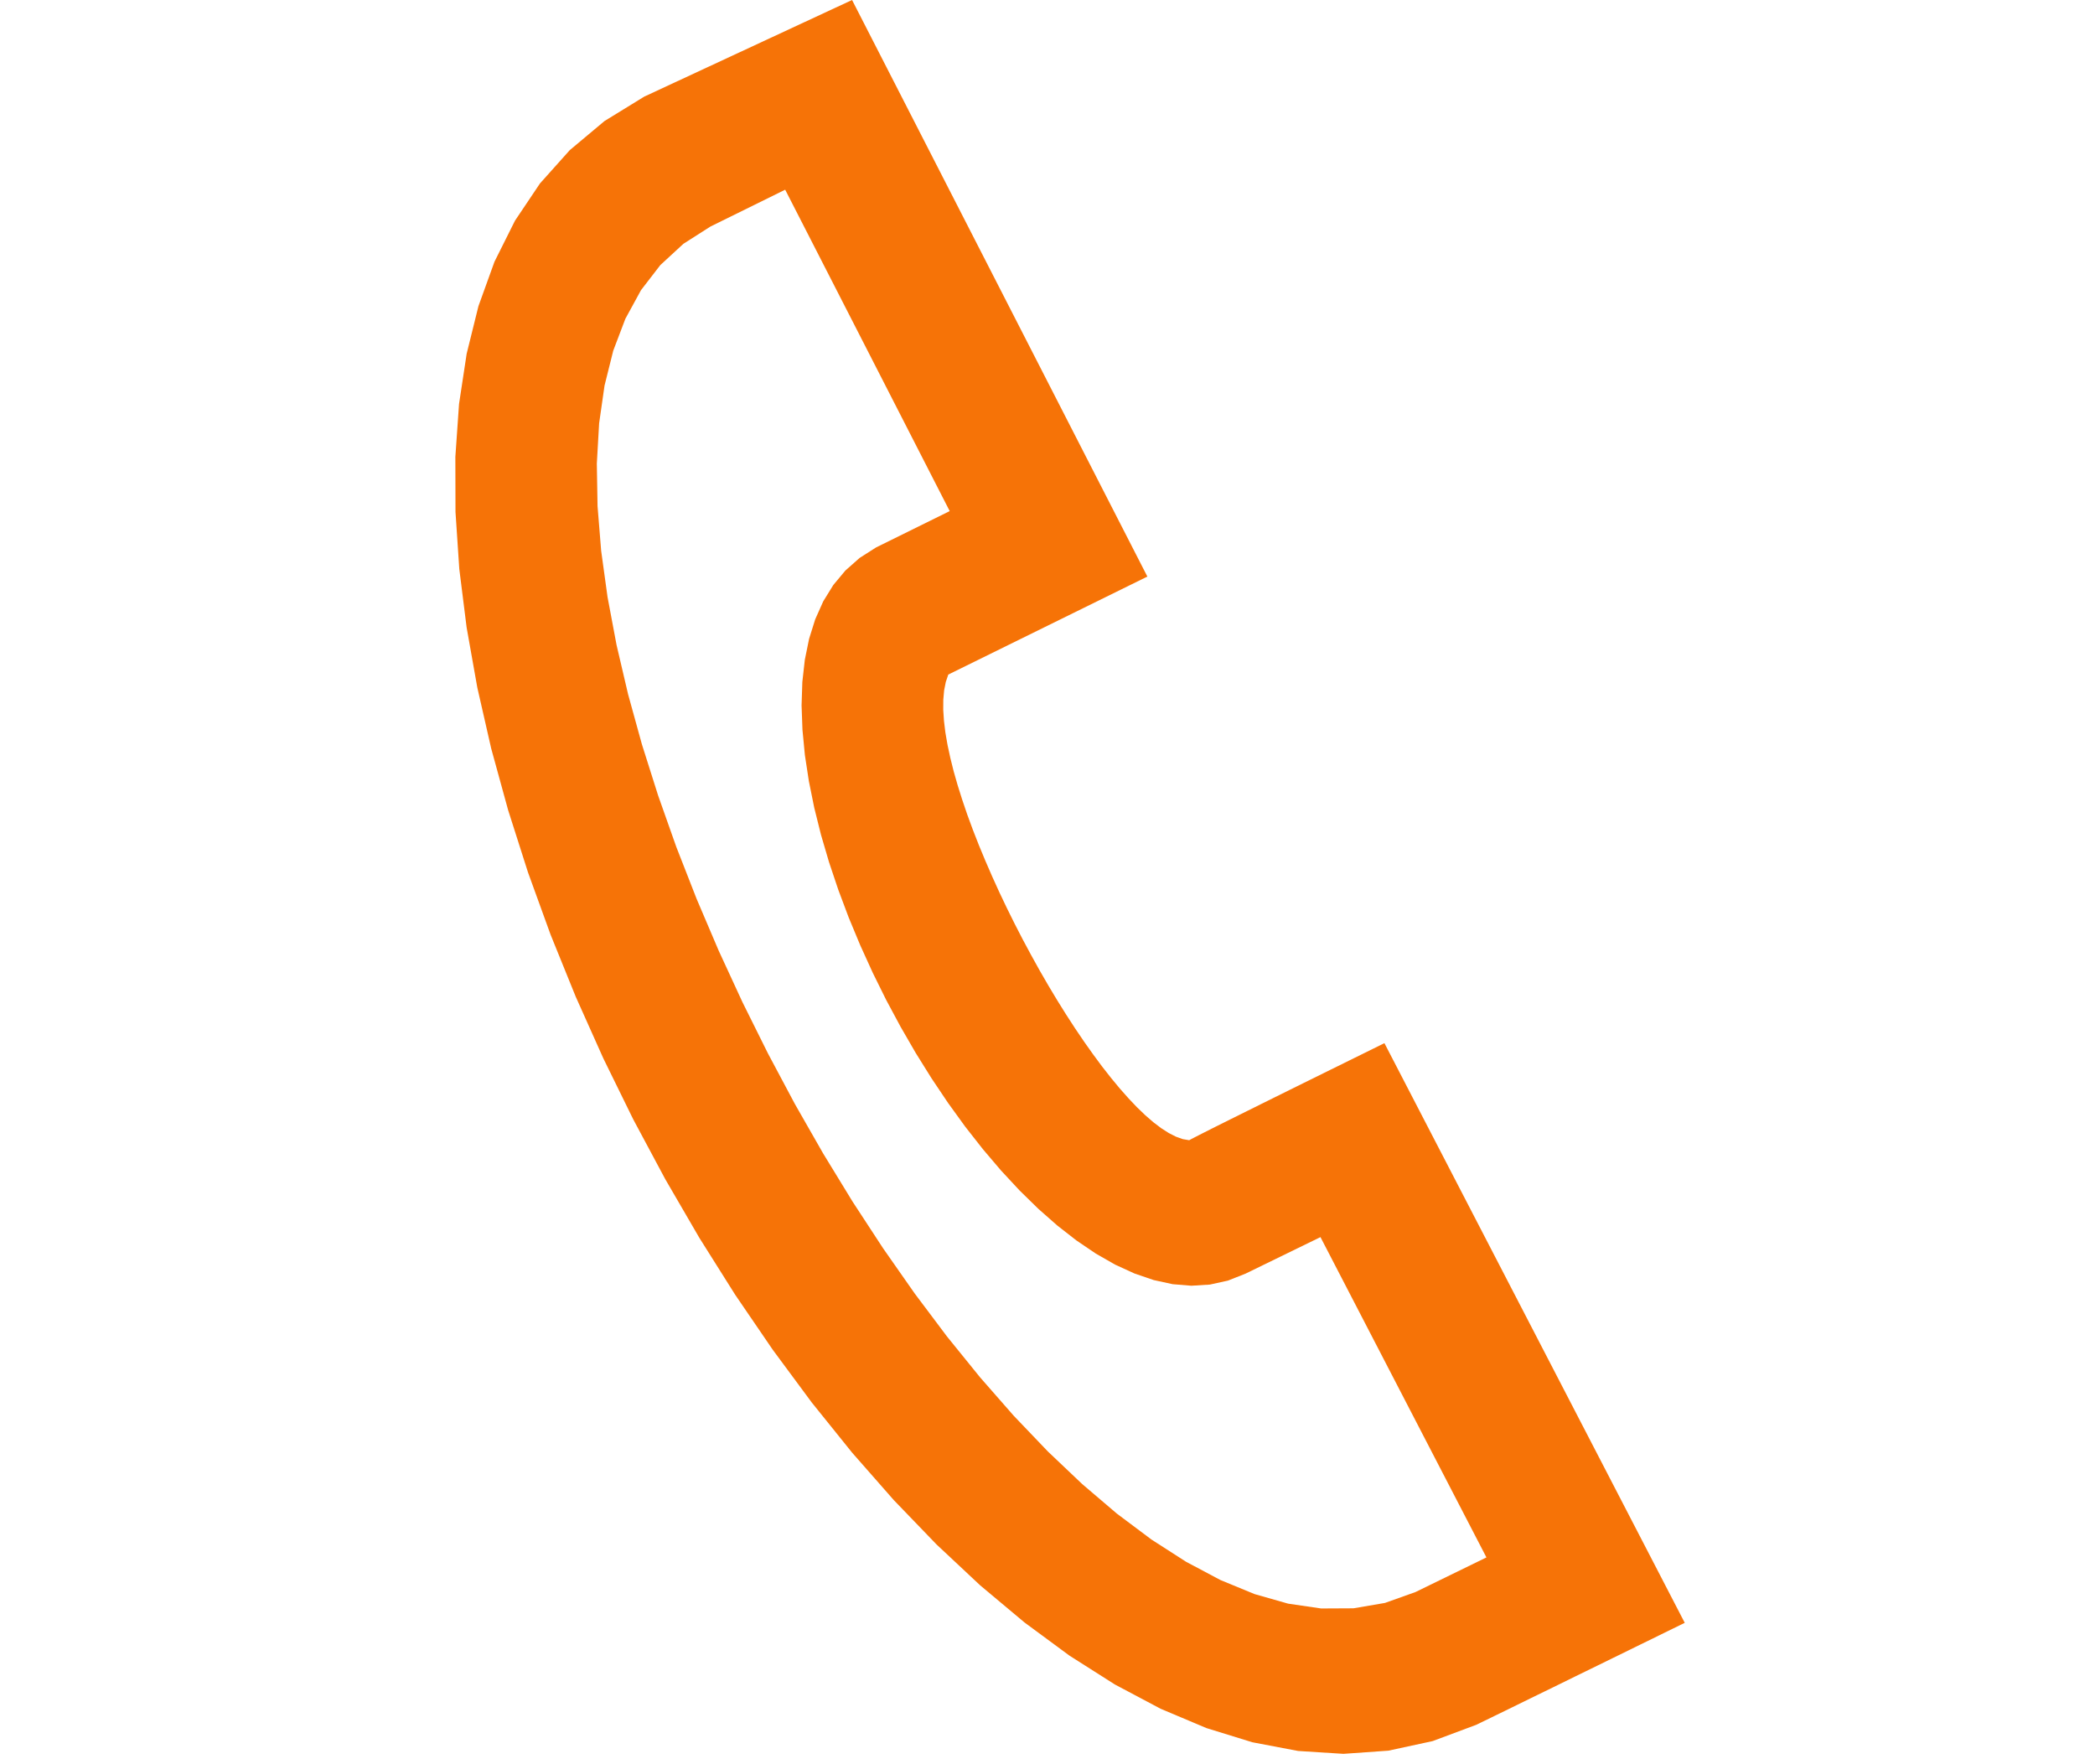 <?xml version="1.0" encoding="UTF-8" standalone="no"?>
<!DOCTYPE svg PUBLIC "-//W3C//DTD SVG 1.1//EN" "http://www.w3.org/Graphics/SVG/1.1/DTD/svg11.dtd">
<svg version="1.1" xmlns="http://www.w3.org/2000/svg" xmlns:xlink="http://www.w3.org/1999/xlink" preserveAspectRatio="xMidYMid meet" viewBox="0 0 639 538" width="639" height="538"><defs><path d="M289.24 205.75L288.48 208.01L287.97 210.57L287.72 213.4L287.7 216.5L287.92 219.84L288.35 223.4L289 227.17L289.85 231.12L290.88 235.25L292.1 239.52L293.49 243.93L295.03 248.46L296.73 253.08L298.57 257.78L300.54 262.53L302.63 267.34L304.82 272.16L307.12 276.99L309.51 281.81L311.98 286.6L314.52 291.33L317.11 296L319.76 300.59L322.45 305.07L325.17 309.43L327.91 313.65L330.66 317.71L333.41 321.59L336.14 325.28L338.86 328.75L341.55 332L344.2 334.99L346.79 337.72L349.33 340.16L351.8 342.3L354.19 344.11L356.48 345.58L358.68 346.7L360.76 347.44L362.73 347.78L362.98 347.63L363.43 347.39L364.07 347.06L364.89 346.64L365.86 346.14L367 345.56L368.28 344.92L369.69 344.2L371.23 343.43L372.88 342.61L374.63 341.73L376.47 340.82L378.4 339.86L380.39 338.87L382.45 337.85L384.55 336.8L386.7 335.74L388.87 334.66L391.06 333.58L393.25 332.49L395.44 331.41L397.62 330.33L399.77 329.27L401.89 328.23L403.96 327.2L405.97 326.21L407.92 325.25L409.79 324.33L411.56 323.45L413.25 322.62L414.82 321.85L416.27 321.13L417.59 320.48L418.76 319.9L419.79 319.4L420.65 318.97L421.34 318.63L421.85 318.38L422.16 318.23L422.27 318.18L513.87 494.98L513.76 495.03L513.43 495.2L512.89 495.46L512.15 495.82L511.22 496.28L510.12 496.81L508.86 497.43L507.45 498.12L505.9 498.88L504.22 499.71L502.42 500.59L500.51 501.52L498.51 502.5L496.43 503.52L494.28 504.58L492.06 505.66L489.8 506.77L487.49 507.9L485.16 509.04L482.82 510.18L480.47 511.33L478.13 512.48L475.81 513.62L473.52 514.74L471.27 515.84L469.07 516.91L466.94 517.95L464.89 518.96L462.92 519.92L461.05 520.84L459.29 521.7L457.65 522.5L456.14 523.23L454.78 523.9L453.57 524.49L452.53 524.99L451.67 525.41L450.99 525.74L450.52 525.97L450.26 526.09L436.98 531.05L423.47 533.97L409.77 534.94L395.93 534.06L381.99 531.41L368 527.09L354.01 521.19L340.06 513.79L326.21 504.99L312.49 494.87L298.96 483.54L285.65 471.07L272.63 457.56L259.93 443.1L247.6 427.78L235.69 411.68L224.24 394.91L213.31 377.55L202.93 359.69L193.15 341.42L184.03 322.83L175.61 304.02L167.93 285.07L161.04 266.07L154.99 247.11L149.82 228.29L145.58 209.69L142.33 191.41L140.09 173.53L138.93 156.15L138.89 139.35L140.01 123.23L142.34 107.88L145.93 93.38L150.82 79.83L157.07 67.32L164.71 55.94L173.8 45.78L184.38 36.92L196.5 29.47L259.89 0L349.96 175.86L289.24 205.75ZM208.45 74.36L201.41 80.85L195.52 88.49L190.75 97.22L187.05 106.95L184.39 117.61L182.74 129.12L182.04 141.4L182.26 154.38L183.36 167.98L185.31 182.12L188.06 196.74L191.57 211.74L195.8 227.06L200.73 242.62L206.29 258.34L212.47 274.15L219.21 289.96L226.48 305.71L234.24 321.32L242.44 336.71L251.06 351.8L260.05 366.51L269.38 380.78L278.99 394.52L288.86 407.66L298.95 420.12L309.21 431.83L319.61 442.71L330.1 452.67L340.65 461.66L351.22 469.58L361.77 476.36L372.26 481.93L382.65 486.21L392.9 489.13L402.97 490.6L412.83 490.55L422.43 488.91L431.74 485.59L453.38 475.03L402.76 377.33L379.89 388.48L374.53 390.6L369.02 391.81L363.4 392.16L357.68 391.69L351.88 390.43L346.03 388.43L340.14 385.73L334.24 382.36L328.35 378.37L322.49 373.8L316.69 368.69L310.96 363.08L305.32 357.01L299.8 350.52L294.41 343.65L289.19 336.44L284.15 328.93L279.31 321.17L274.69 313.18L270.31 305.02L266.21 296.73L262.39 288.33L258.88 279.89L255.7 271.42L252.87 262.99L250.41 254.61L248.35 246.35L246.71 238.23L245.5 230.3L244.76 222.59L244.49 215.16L244.72 208.03L245.48 201.25L246.78 194.86L248.65 188.9L251.1 183.41L254.17 178.43L257.86 174.01L262.2 170.17L267.22 166.97L289.67 155.89L239.49 57.86L216.69 69.1L208.45 74.36Z" id="cF2CYH7gk"></path></defs><g><g><g><use xlink:href="#cF2CYH7gk" opacity="1" fill="#f67307" fill-opacity="1"></use><g><use xlink:href="#cF2CYH7gk" opacity="1" fill-opacity="0" stroke="#000000" stroke-width="1" stroke-opacity="0"></use></g></g></g></g></svg>